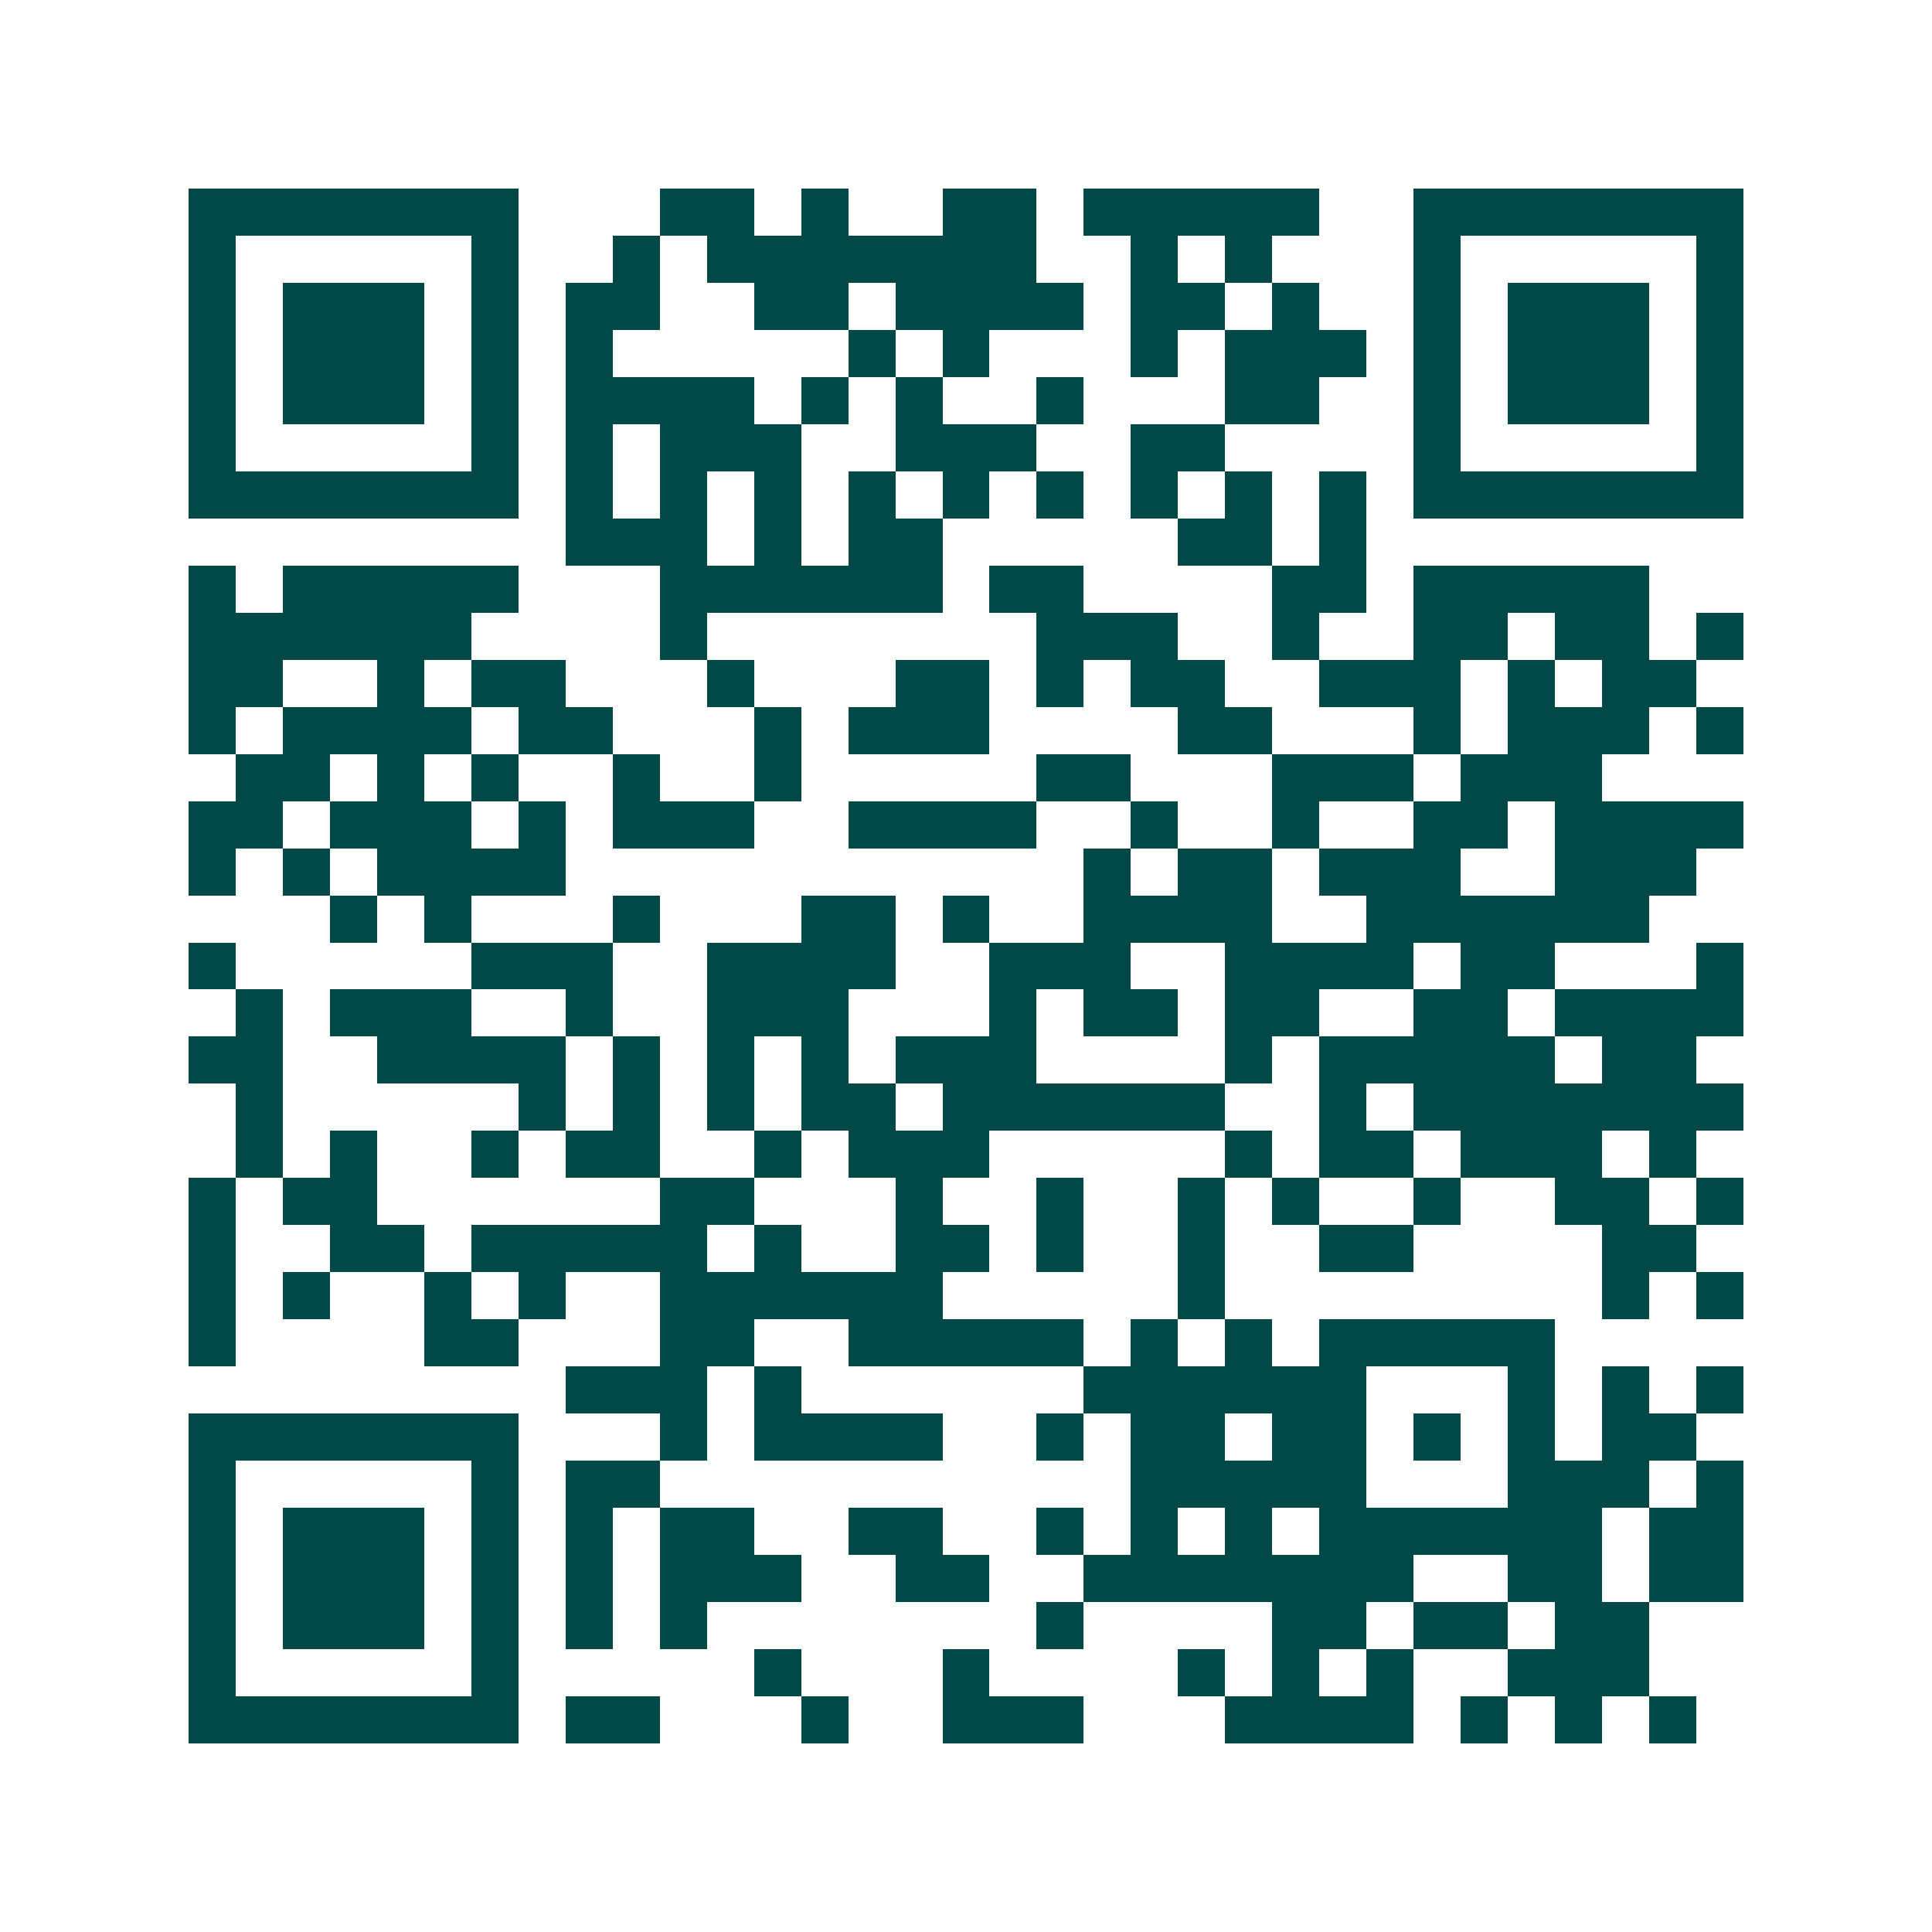 <svg xmlns="http://www.w3.org/2000/svg" width="200" height="200" viewBox="0 0 41 41" shape-rendering="crispEdges"><path fill="#ffffff" d="M0 0h41v41H0z"/><path stroke="#014847" d="M4 4.5h7m3 0h2m1 0h1m2 0h2m1 0h5m2 0h7M4 5.5h1m5 0h1m2 0h1m1 0h7m2 0h1m1 0h1m3 0h1m5 0h1M4 6.5h1m1 0h3m1 0h1m1 0h2m2 0h2m1 0h4m1 0h2m1 0h1m2 0h1m1 0h3m1 0h1M4 7.5h1m1 0h3m1 0h1m1 0h1m5 0h1m1 0h1m3 0h1m1 0h3m1 0h1m1 0h3m1 0h1M4 8.5h1m1 0h3m1 0h1m1 0h4m1 0h1m1 0h1m2 0h1m3 0h2m2 0h1m1 0h3m1 0h1M4 9.5h1m5 0h1m1 0h1m1 0h3m2 0h3m2 0h2m4 0h1m5 0h1M4 10.5h7m1 0h1m1 0h1m1 0h1m1 0h1m1 0h1m1 0h1m1 0h1m1 0h1m1 0h1m1 0h7M12 11.5h3m1 0h1m1 0h2m5 0h2m1 0h1M4 12.5h1m1 0h5m3 0h6m1 0h2m4 0h2m1 0h5M4 13.5h6m4 0h1m7 0h3m2 0h1m2 0h2m1 0h2m1 0h1M4 14.5h2m2 0h1m1 0h2m3 0h1m3 0h2m1 0h1m1 0h2m2 0h3m1 0h1m1 0h2M4 15.5h1m1 0h4m1 0h2m3 0h1m1 0h3m4 0h2m3 0h1m1 0h3m1 0h1M5 16.5h2m1 0h1m1 0h1m2 0h1m2 0h1m5 0h2m3 0h3m1 0h3M4 17.5h2m1 0h3m1 0h1m1 0h3m2 0h4m2 0h1m2 0h1m2 0h2m1 0h4M4 18.5h1m1 0h1m1 0h4m11 0h1m1 0h2m1 0h3m2 0h3M7 19.5h1m1 0h1m3 0h1m3 0h2m1 0h1m2 0h4m2 0h6M4 20.5h1m5 0h3m2 0h4m2 0h3m2 0h4m1 0h2m3 0h1M5 21.5h1m1 0h3m2 0h1m2 0h3m3 0h1m1 0h2m1 0h2m2 0h2m1 0h4M4 22.5h2m2 0h4m1 0h1m1 0h1m1 0h1m1 0h3m4 0h1m1 0h5m1 0h2M5 23.5h1m5 0h1m1 0h1m1 0h1m1 0h2m1 0h6m2 0h1m1 0h7M5 24.5h1m1 0h1m2 0h1m1 0h2m2 0h1m1 0h3m5 0h1m1 0h2m1 0h3m1 0h1M4 25.5h1m1 0h2m6 0h2m3 0h1m2 0h1m2 0h1m1 0h1m2 0h1m2 0h2m1 0h1M4 26.5h1m2 0h2m1 0h5m1 0h1m2 0h2m1 0h1m2 0h1m2 0h2m4 0h2M4 27.5h1m1 0h1m2 0h1m1 0h1m2 0h6m5 0h1m8 0h1m1 0h1M4 28.5h1m4 0h2m3 0h2m2 0h5m1 0h1m1 0h1m1 0h5M12 29.5h3m1 0h1m6 0h6m3 0h1m1 0h1m1 0h1M4 30.5h7m3 0h1m1 0h4m2 0h1m1 0h2m1 0h2m1 0h1m1 0h1m1 0h2M4 31.5h1m5 0h1m1 0h2m10 0h5m3 0h3m1 0h1M4 32.5h1m1 0h3m1 0h1m1 0h1m1 0h2m2 0h2m2 0h1m1 0h1m1 0h1m1 0h6m1 0h2M4 33.5h1m1 0h3m1 0h1m1 0h1m1 0h3m2 0h2m2 0h7m2 0h2m1 0h2M4 34.5h1m1 0h3m1 0h1m1 0h1m1 0h1m7 0h1m4 0h2m1 0h2m1 0h2M4 35.5h1m5 0h1m5 0h1m3 0h1m4 0h1m1 0h1m1 0h1m2 0h3M4 36.5h7m1 0h2m3 0h1m2 0h3m3 0h4m1 0h1m1 0h1m1 0h1"/></svg>
